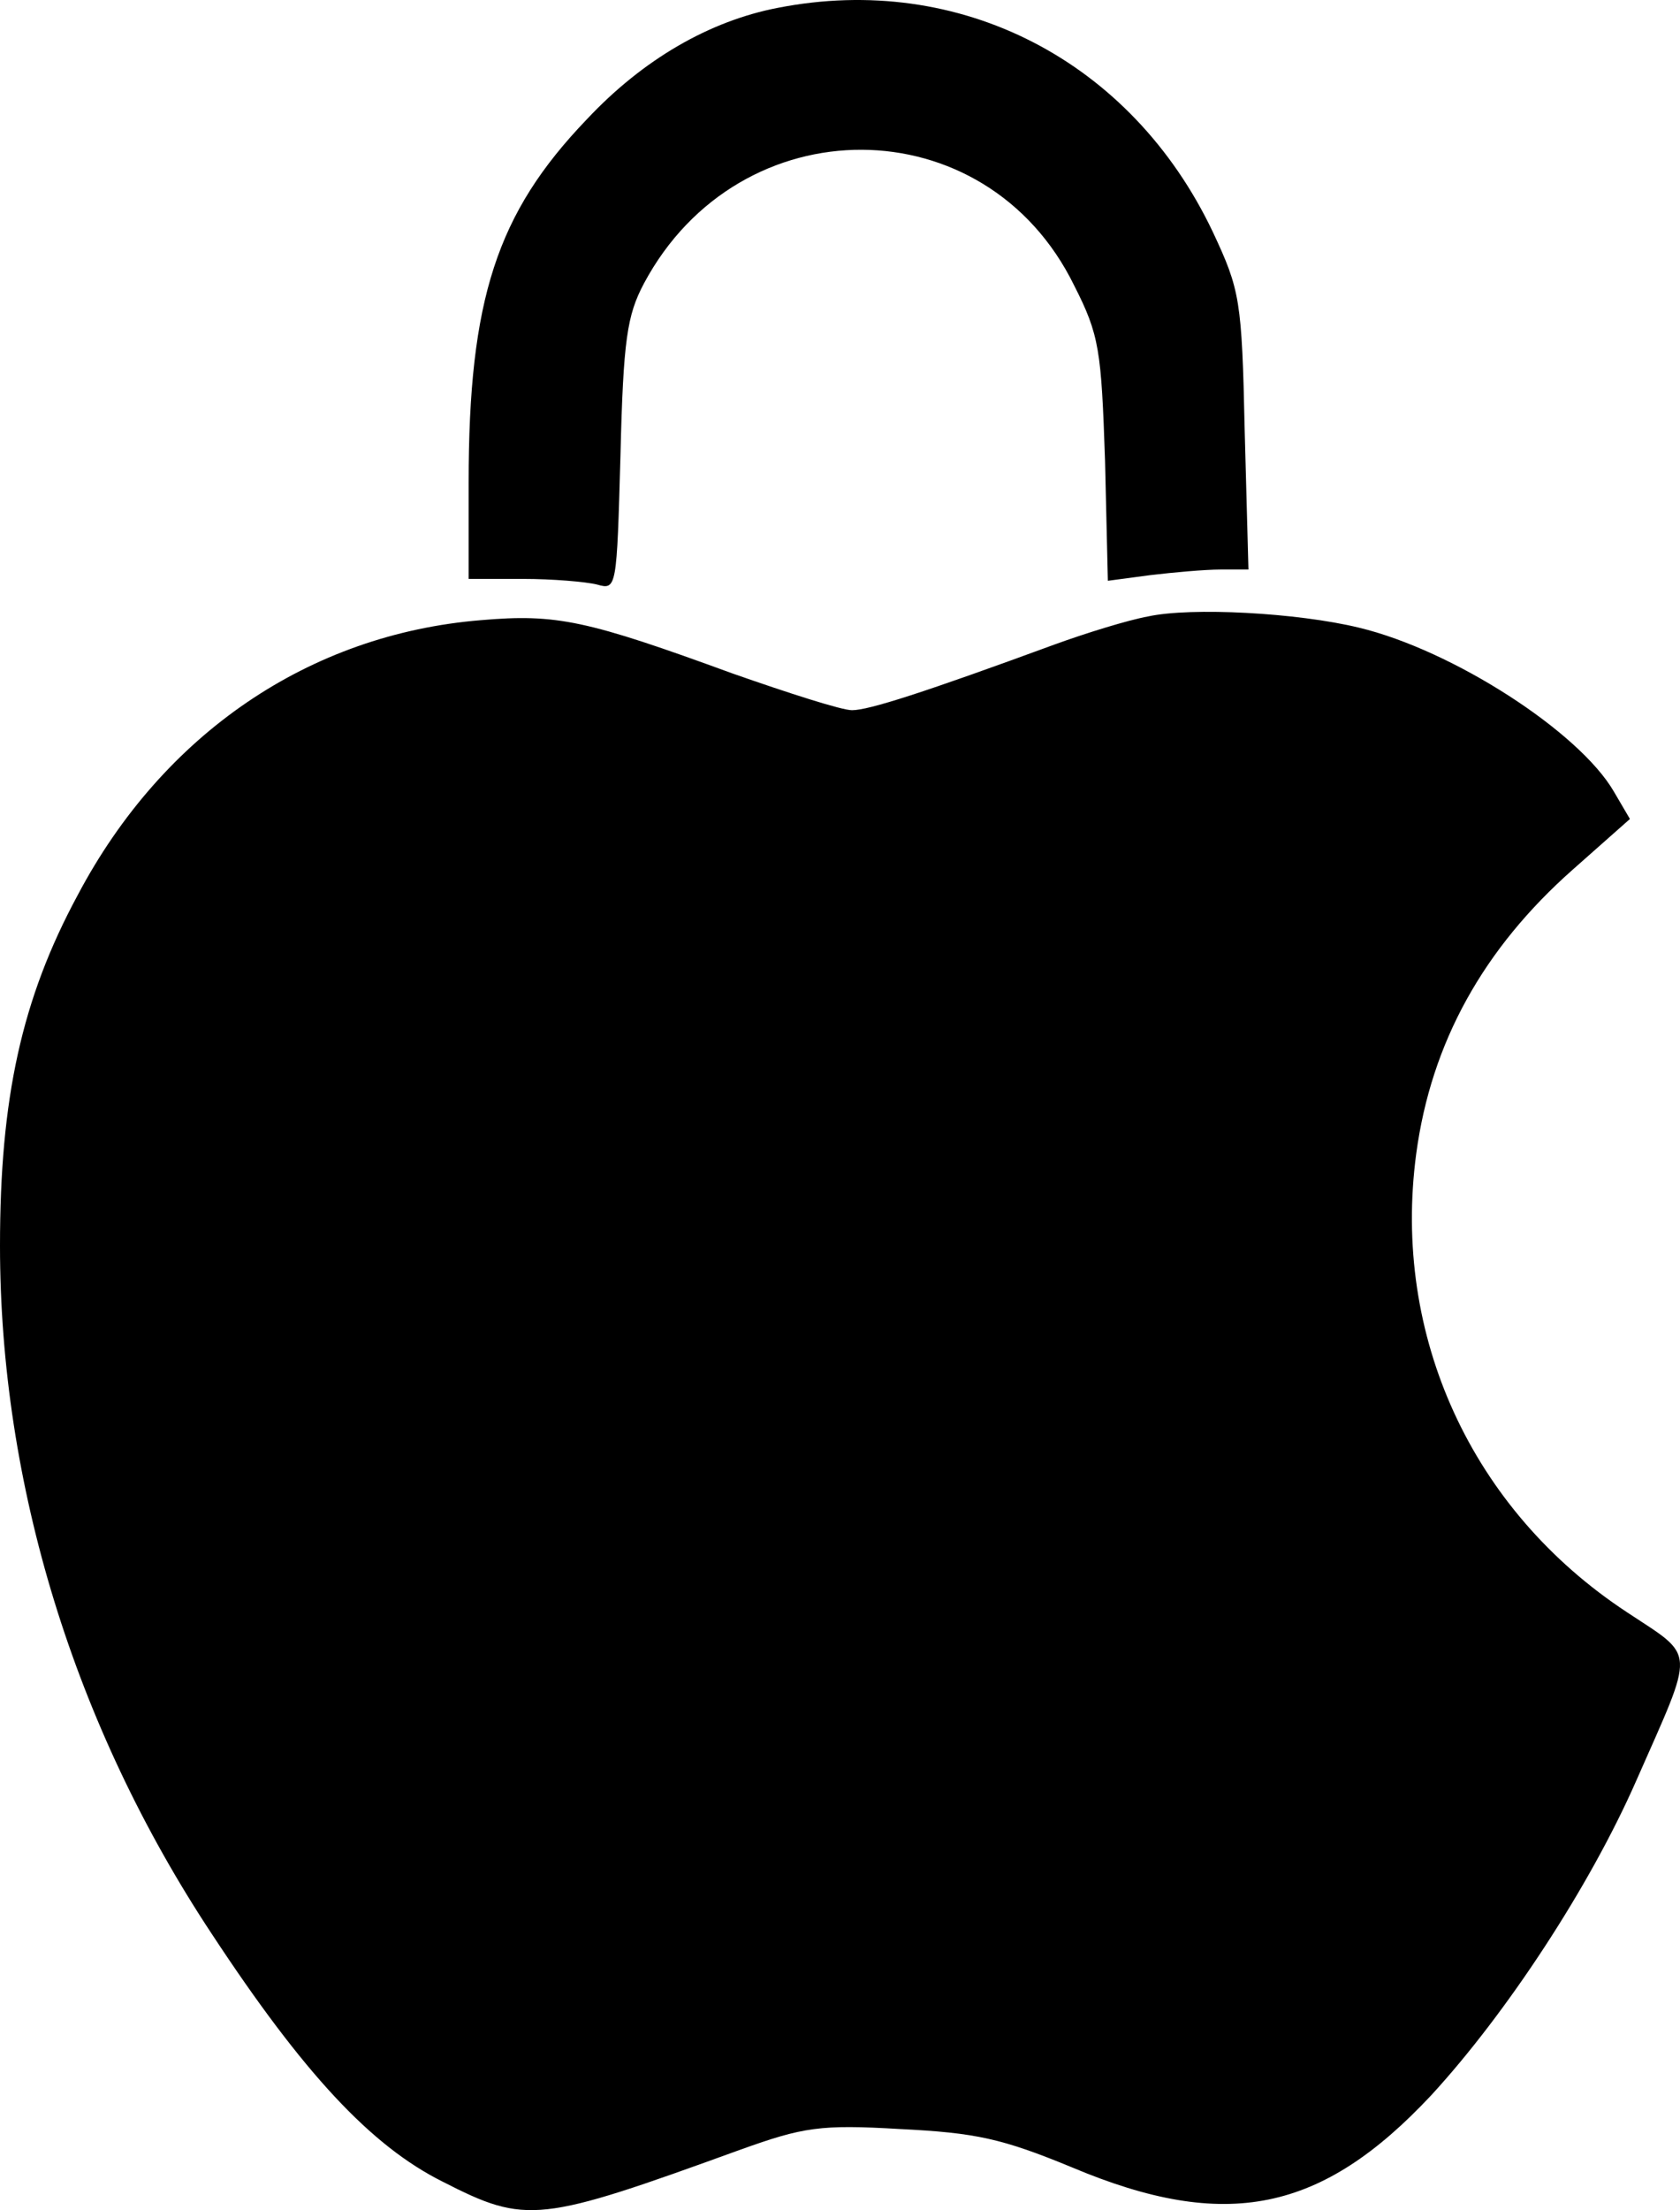 <?xml version="1.0" encoding="UTF-8"?>
<svg id="Layer_1" data-name="Layer 1" xmlns="http://www.w3.org/2000/svg" width="179.243" height="235.683" version="1.1" viewBox="0 0 179.243 235.683">
  <defs>
    <style>
      .cls-1 {
        fill: #000;
        stroke-width: 0px;
      }
    </style>
  </defs>
  <path class="cls-1" d="M83,.834c-7.3,1.4-14.4,5.5-20.4,11.9-9.6,10-12.6,19.2-12.6,38.7v10.3h5.8c3.1,0,6.7.3,7.9.6,2.1.6,2.1.4,2.5-13.8.3-12.3.7-14.9,2.5-18.3,10.2-19.1,36.5-19,45.9.2,2.7,5.3,2.9,6.9,3.3,18.7l.3,12.8,4.5-.6c2.5-.3,5.9-.6,7.5-.6h3l-.4-14.8c-.3-14-.5-15-3.4-21.2C120.7,6.434,102.4-2.966,83,.834Z"/>
  <path class="cls-1" d="M122.5,65.734c-2.2.4-6.7,1.8-10,3-13.9,5.1-19.8,7-21.6,7-1.1,0-6.7-1.8-12.7-3.9-15.6-5.7-18.8-6.4-26.9-5.7-18.3,1.5-33.9,12.1-43,29.3C2.3,106.534,0,117.134,0,132.834c0,25.4,7.9,51.2,22.6,73.4,9.8,14.9,17,22.6,24.6,26.4,9,4.6,10.3,4.4,31.8-3.4,6.7-2.4,8.5-2.7,17-2.2,8.1.4,10.9,1,18.4,4.1,16.4,6.9,26.6,4.8,38.3-7.7,8-8.7,16.9-22.2,21.9-33.6,6.3-14.3,6.4-13-1-17.9-16.6-10.9-25.1-29.5-22.5-48.9,1.6-11.9,7.2-21.9,16.7-30.3l6.1-5.4-1.7-2.9c-3.7-6.4-17.2-15.1-27.2-17.5-6.6-1.6-17.9-2.2-22.5-1.2Z"/>
</svg>